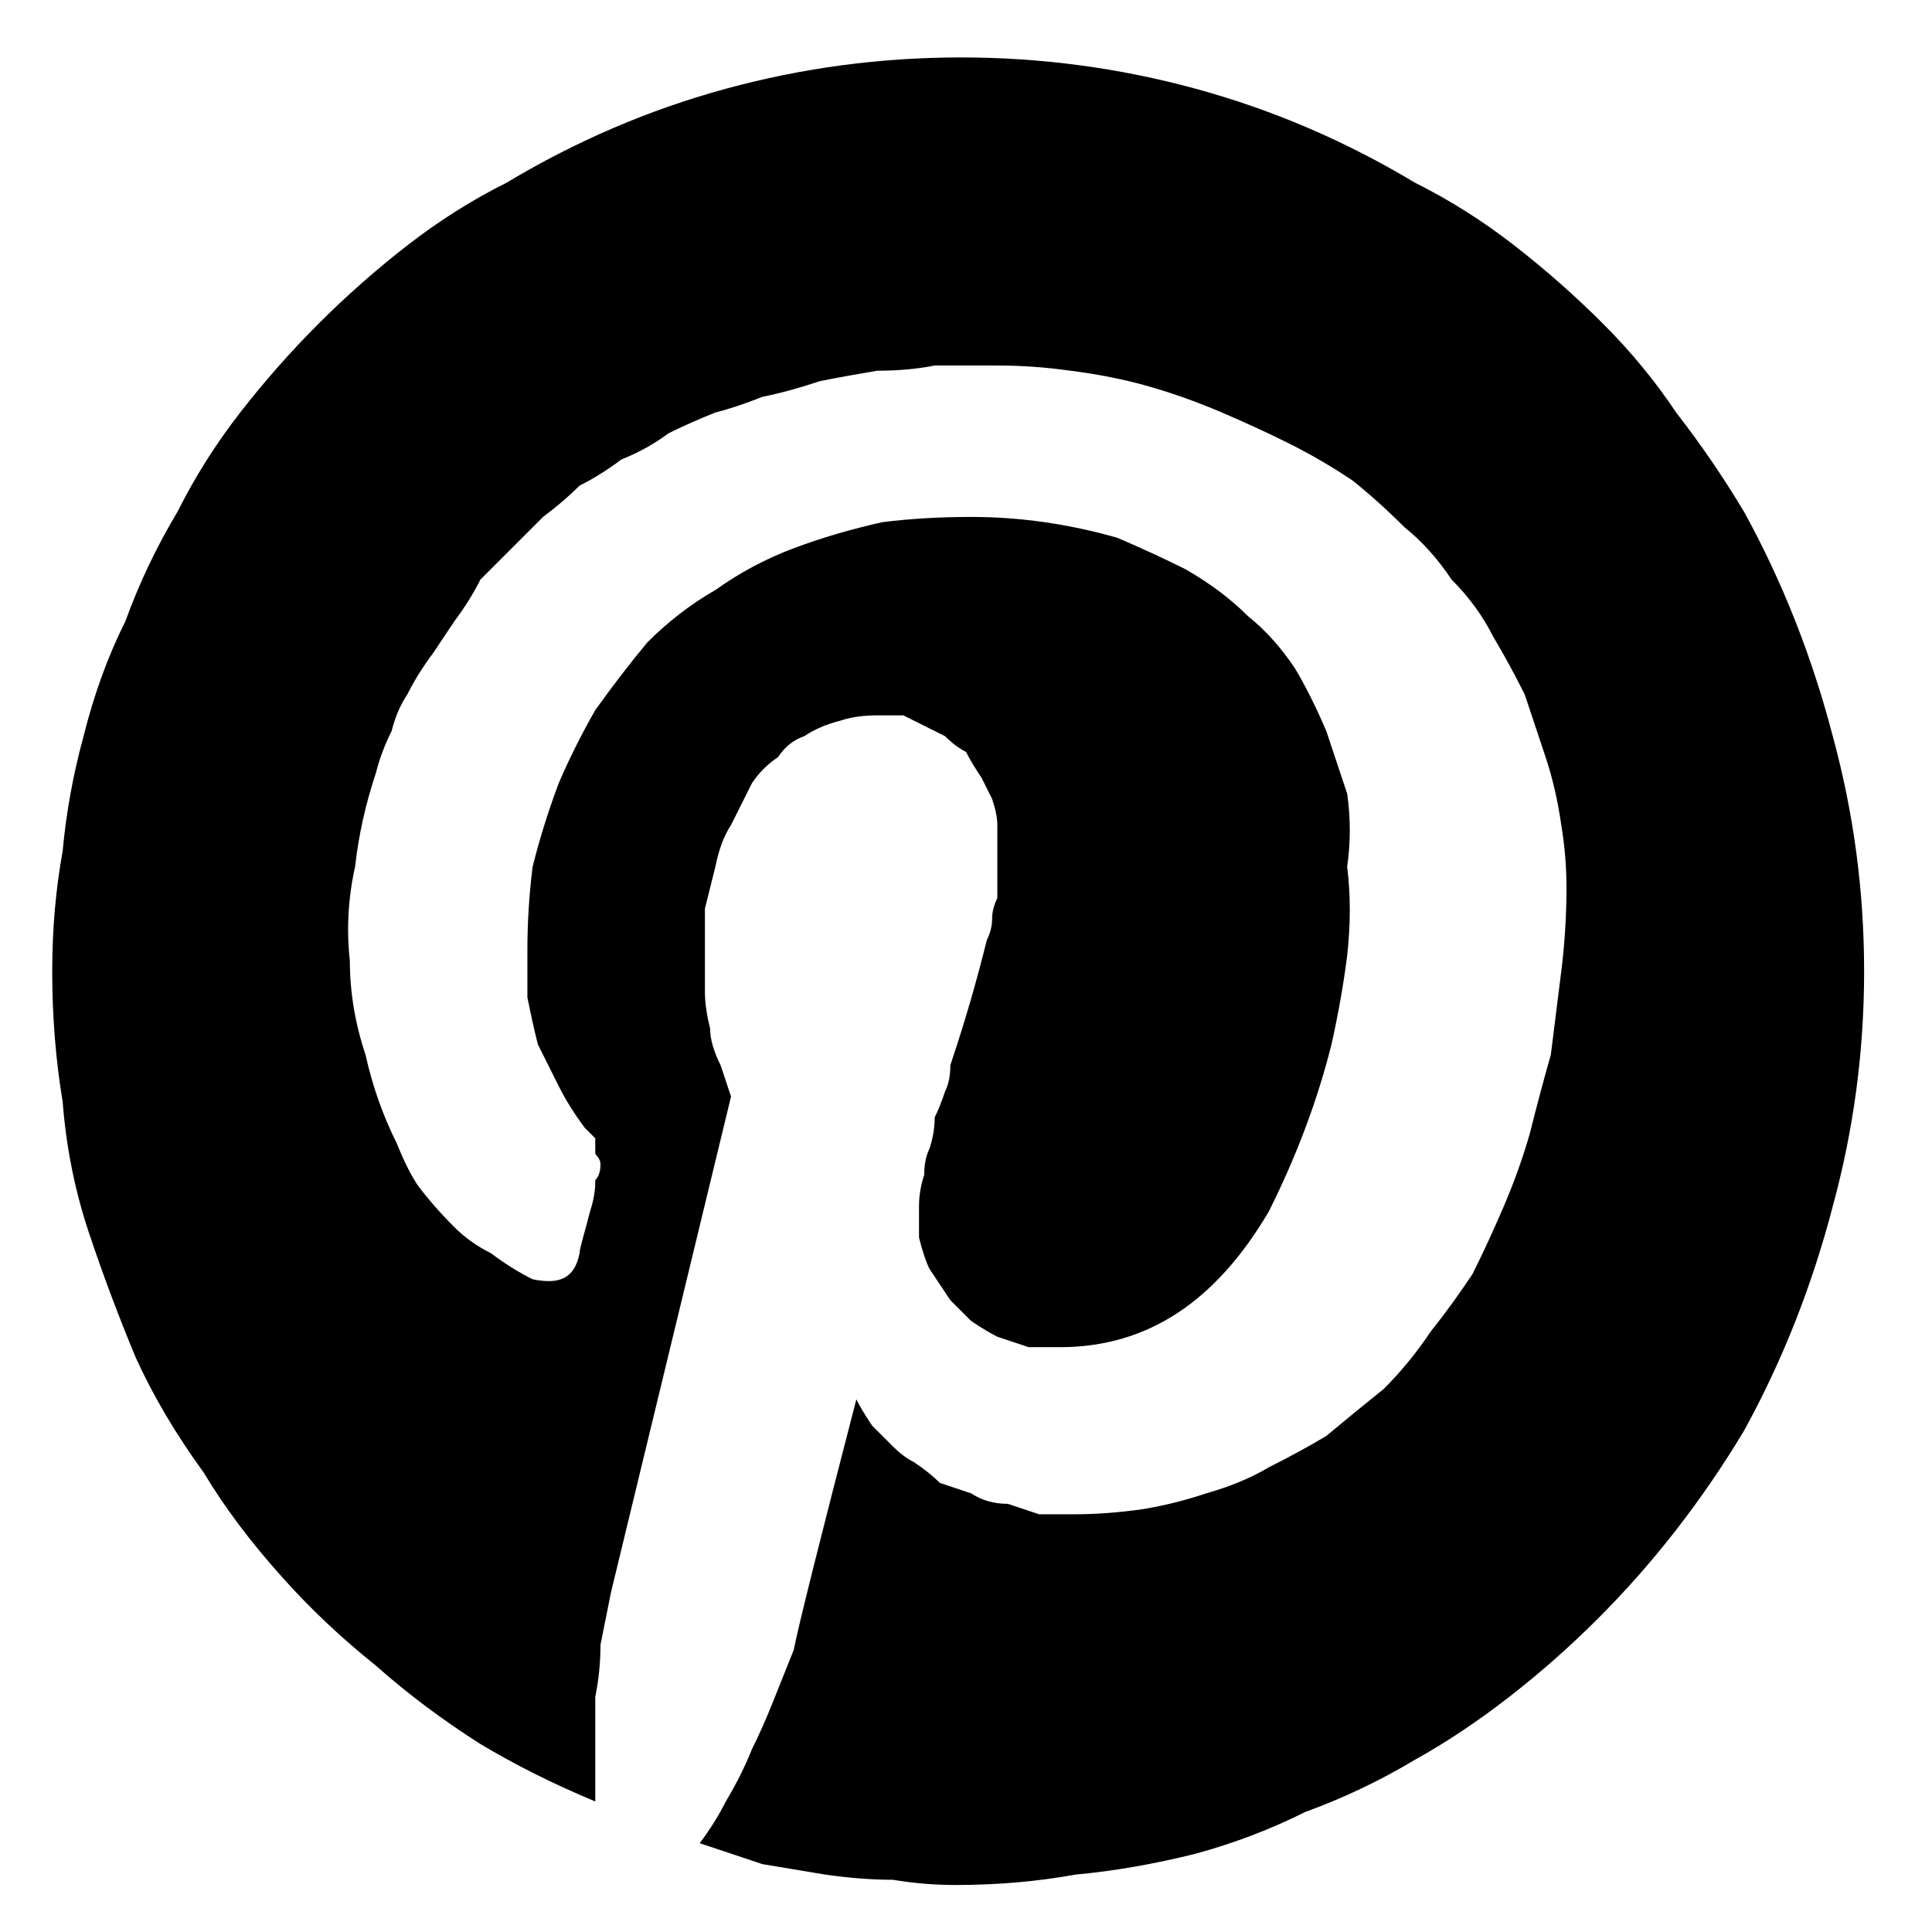 <svg version="1.2" xmlns="http://www.w3.org/2000/svg" viewBox="0 0 37 37" width="37" height="37">
	<title>pinterest-svg</title>
	<style>
		.s0 { fill: none } 
		.s1 { fill: #000000 } 
	</style>
	<g id="Pinterest">
		<path id="Rectangle_253" class="s0" d="m-6-5h48.9v48.5h-48.9z"/>
		<path id="Tracé_3353" class="s1" d="m33.4 9.8q1.1 2 1.7 4.3 0.6 2.2 0.6 4.5 0 2.3-0.6 4.5-0.6 2.3-1.7 4.3-0.6 1-1.3 1.9-0.7 0.9-1.5 1.7-0.8 0.8-1.7 1.5-0.9 0.7-1.8 1.2-1 0.6-2.1 1-1 0.5-2.1 0.8-1.2 0.3-2.3 0.4-1.1 0.2-2.3 0.2-0.6 0-1.2-0.1-0.6 0-1.3-0.1-0.6-0.1-1.2-0.2-0.6-0.2-1.2-0.4 0.3-0.4 0.5-0.8 0.3-0.5 0.5-1 0.2-0.4 0.4-0.9 0.2-0.5 0.4-1c0.1-0.5 0.5-2.1 1.2-4.8q0.1 0.2 0.3 0.5 0.2 0.2 0.4 0.4 0.2 0.2 0.4 0.3 0.3 0.2 0.5 0.4 0.3 0.1 0.6 0.2 0.3 0.2 0.7 0.2 0.3 0.1 0.6 0.2 0.4 0 0.7 0 0.6 0 1.3-0.1 0.6-0.1 1.2-0.3 0.7-0.2 1.2-0.5 0.6-0.3 1.1-0.6 0.6-0.5 1.1-0.9 0.5-0.5 0.9-1.1 0.4-0.5 0.8-1.1 0.3-0.6 0.6-1.3 0.3-0.7 0.5-1.4 0.2-0.8 0.4-1.5 0.1-0.8 0.2-1.6 0.1-0.8 0.1-1.6 0-0.6-0.1-1.2-0.1-0.7-0.3-1.3-0.2-0.6-0.4-1.2-0.3-0.6-0.6-1.1-0.3-0.6-0.8-1.1-0.4-0.6-0.9-1-0.5-0.5-1-0.9-0.6-0.4-1.2-0.7-0.6-0.3-1.3-0.6-0.7-0.3-1.4-0.5-0.7-0.2-1.5-0.3-0.7-0.1-1.4-0.1-0.6 0-1.2 0-0.5 0.1-1.1 0.1-0.6 0.1-1.1 0.2-0.6 0.2-1.1 0.3-0.5 0.2-0.9 0.3-0.5 0.2-0.9 0.4-0.4 0.3-0.9 0.5-0.4 0.3-0.8 0.5-0.3 0.3-0.7 0.6-0.3 0.3-0.6 0.6-0.3 0.3-0.6 0.6-0.2 0.4-0.5 0.8-0.2 0.3-0.4 0.6-0.3 0.4-0.5 0.8-0.2 0.3-0.3 0.7-0.2 0.4-0.3 0.8-0.3 0.9-0.4 1.8-0.2 0.9-0.1 1.8 0 0.9 0.3 1.8 0.2 0.9 0.6 1.7 0.2 0.5 0.4 0.8 0.3 0.4 0.7 0.8 0.3 0.3 0.7 0.5 0.4 0.3 0.8 0.5c0.5 0.1 0.8 0 0.9-0.5 0-0.1 0.1-0.4 0.2-0.8 0.1-0.3 0.1-0.5 0.1-0.6q0.1-0.1 0.1-0.3 0-0.1-0.1-0.2 0-0.2 0-0.3-0.1-0.1-0.2-0.2-0.3-0.4-0.5-0.8-0.2-0.4-0.4-0.8-0.1-0.4-0.2-0.9 0-0.4 0-0.9 0-0.8 0.1-1.6 0.2-0.8 0.5-1.6 0.3-0.7 0.7-1.4 0.5-0.7 1-1.3 0.6-0.6 1.3-1 0.7-0.5 1.5-0.8 0.8-0.3 1.7-0.5 0.8-0.1 1.7-0.1 0.7 0 1.4 0.1 0.7 0.1 1.4 0.3 0.7 0.3 1.3 0.6 0.7 0.4 1.2 0.9 0.5 0.4 0.9 1 0.3 0.5 0.6 1.2 0.2 0.6 0.4 1.2 0.1 0.7 0 1.4 0.1 0.8 0 1.7-0.1 0.8-0.3 1.7-0.2 0.8-0.5 1.6-0.3 0.8-0.7 1.6c-1 1.7-2.3 2.6-4 2.6q-0.3 0-0.6 0-0.3-0.1-0.6-0.2-0.2-0.1-0.5-0.3-0.2-0.2-0.4-0.4-0.2-0.3-0.4-0.6-0.1-0.2-0.2-0.6 0-0.3 0-0.6 0-0.3 0.1-0.6 0-0.3 0.1-0.5 0.1-0.3 0.1-0.6 0.1-0.2 0.2-0.5 0.1-0.2 0.1-0.5c0.3-0.9 0.5-1.6 0.7-2.4q0.1-0.2 0.1-0.4 0-0.2 0.1-0.4 0-0.2 0-0.4 0-0.3 0-0.5 0-0.2 0-0.5 0-0.2-0.1-0.5-0.1-0.2-0.2-0.4-0.2-0.3-0.3-0.5-0.2-0.1-0.4-0.3-0.2-0.1-0.4-0.2-0.2-0.1-0.4-0.2-0.3 0-0.5 0-0.4 0-0.7 0.1-0.4 0.1-0.7 0.3-0.3 0.1-0.5 0.4-0.3 0.2-0.5 0.5-0.2 0.4-0.4 0.8-0.2 0.3-0.3 0.8-0.1 0.4-0.2 0.8 0 0.4 0 0.9 0 0.3 0 0.7 0 0.3 0.1 0.7 0 0.3 0.2 0.7 0.1 0.3 0.2 0.6l-2.3 9.5q-0.1 0.5-0.2 1 0 0.5-0.1 1 0 0.5 0 1 0 0.5 0 1-1.2-0.5-2.2-1.1-1.1-0.7-2-1.5-1-0.8-1.8-1.7-0.9-1-1.5-2-0.8-1.1-1.3-2.2-0.5-1.2-0.9-2.4-0.4-1.2-0.5-2.5-0.2-1.2-0.2-2.5 0-1.2 0.2-2.3 0.1-1.1 0.4-2.2 0.3-1.2 0.8-2.2 0.4-1.1 1-2.1 0.5-1 1.2-1.9 0.7-0.9 1.5-1.7 0.8-0.8 1.7-1.5 0.9-0.7 1.9-1.2 2-1.2 4.2-1.8 2.2-0.6 4.5-0.6 2.3 0 4.5 0.6 2.2 0.6 4.2 1.8 1 0.5 1.9 1.2 0.9 0.7 1.7 1.5 0.8 0.8 1.4 1.7 0.7 0.9 1.3 1.9z"/>
	</g>
</svg>